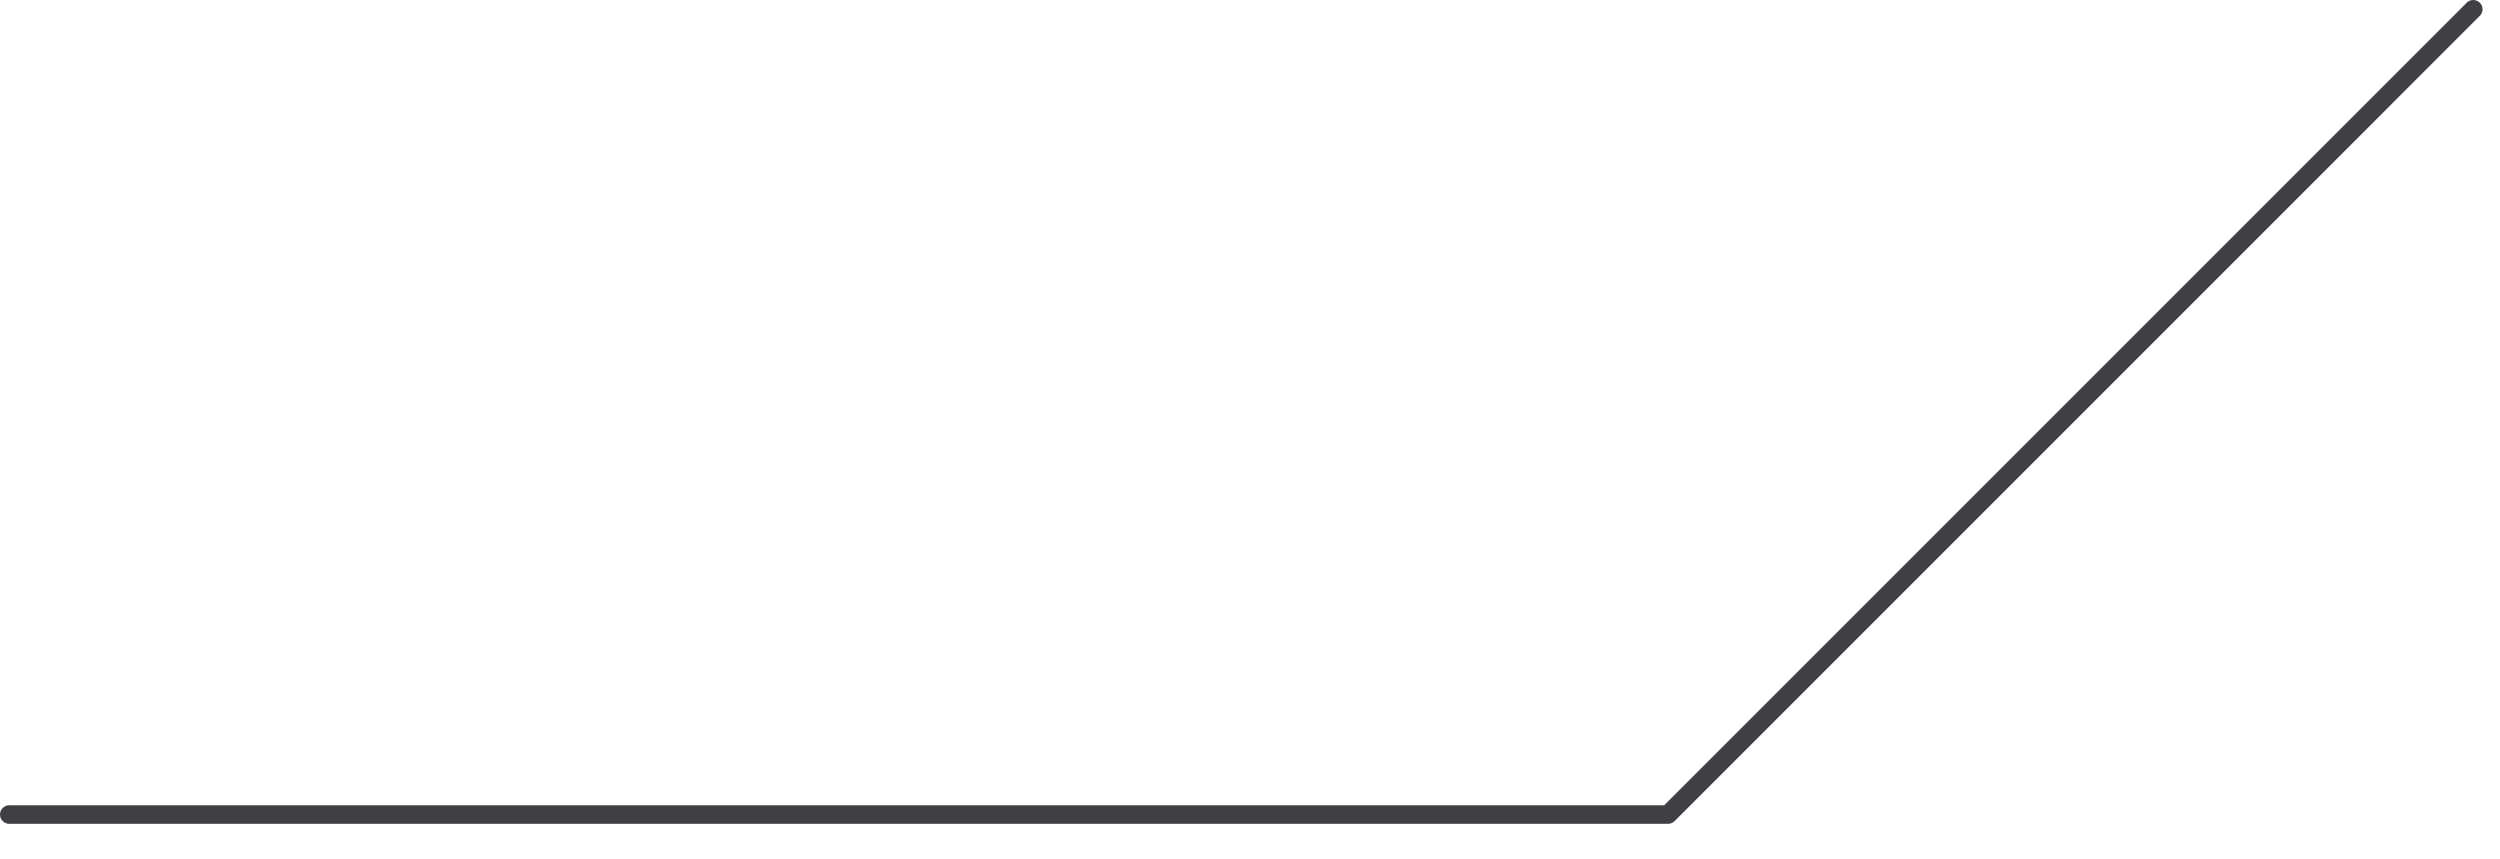 <?xml version="1.0" encoding="utf-8"?>
<svg xmlns="http://www.w3.org/2000/svg" fill="none" height="100%" overflow="visible" preserveAspectRatio="none" style="display: block;" viewBox="0 0 64 22" width="100%">
<path d="M42.701 21.09H0.237C0.174 21.09 0.114 21.064 0.07 21.02C0.025 20.975 0 20.915 0 20.852C0 20.789 0.025 20.729 0.07 20.684C0.114 20.64 0.174 20.615 0.237 20.615H42.603L63.143 0.074C63.165 0.051 63.191 0.033 63.22 0.02C63.249 0.007 63.281 0 63.313 2.4229e-05C63.344 -0 63.376 0.005 63.405 0.017C63.435 0.029 63.461 0.047 63.484 0.07C63.506 0.092 63.524 0.119 63.536 0.148C63.548 0.178 63.554 0.209 63.553 0.241C63.553 0.273 63.546 0.304 63.533 0.333C63.52 0.362 63.502 0.388 63.479 0.41L42.867 21.023C42.822 21.066 42.763 21.09 42.701 21.09Z" fill="#3F3F46" id="Vector"/>
</svg>